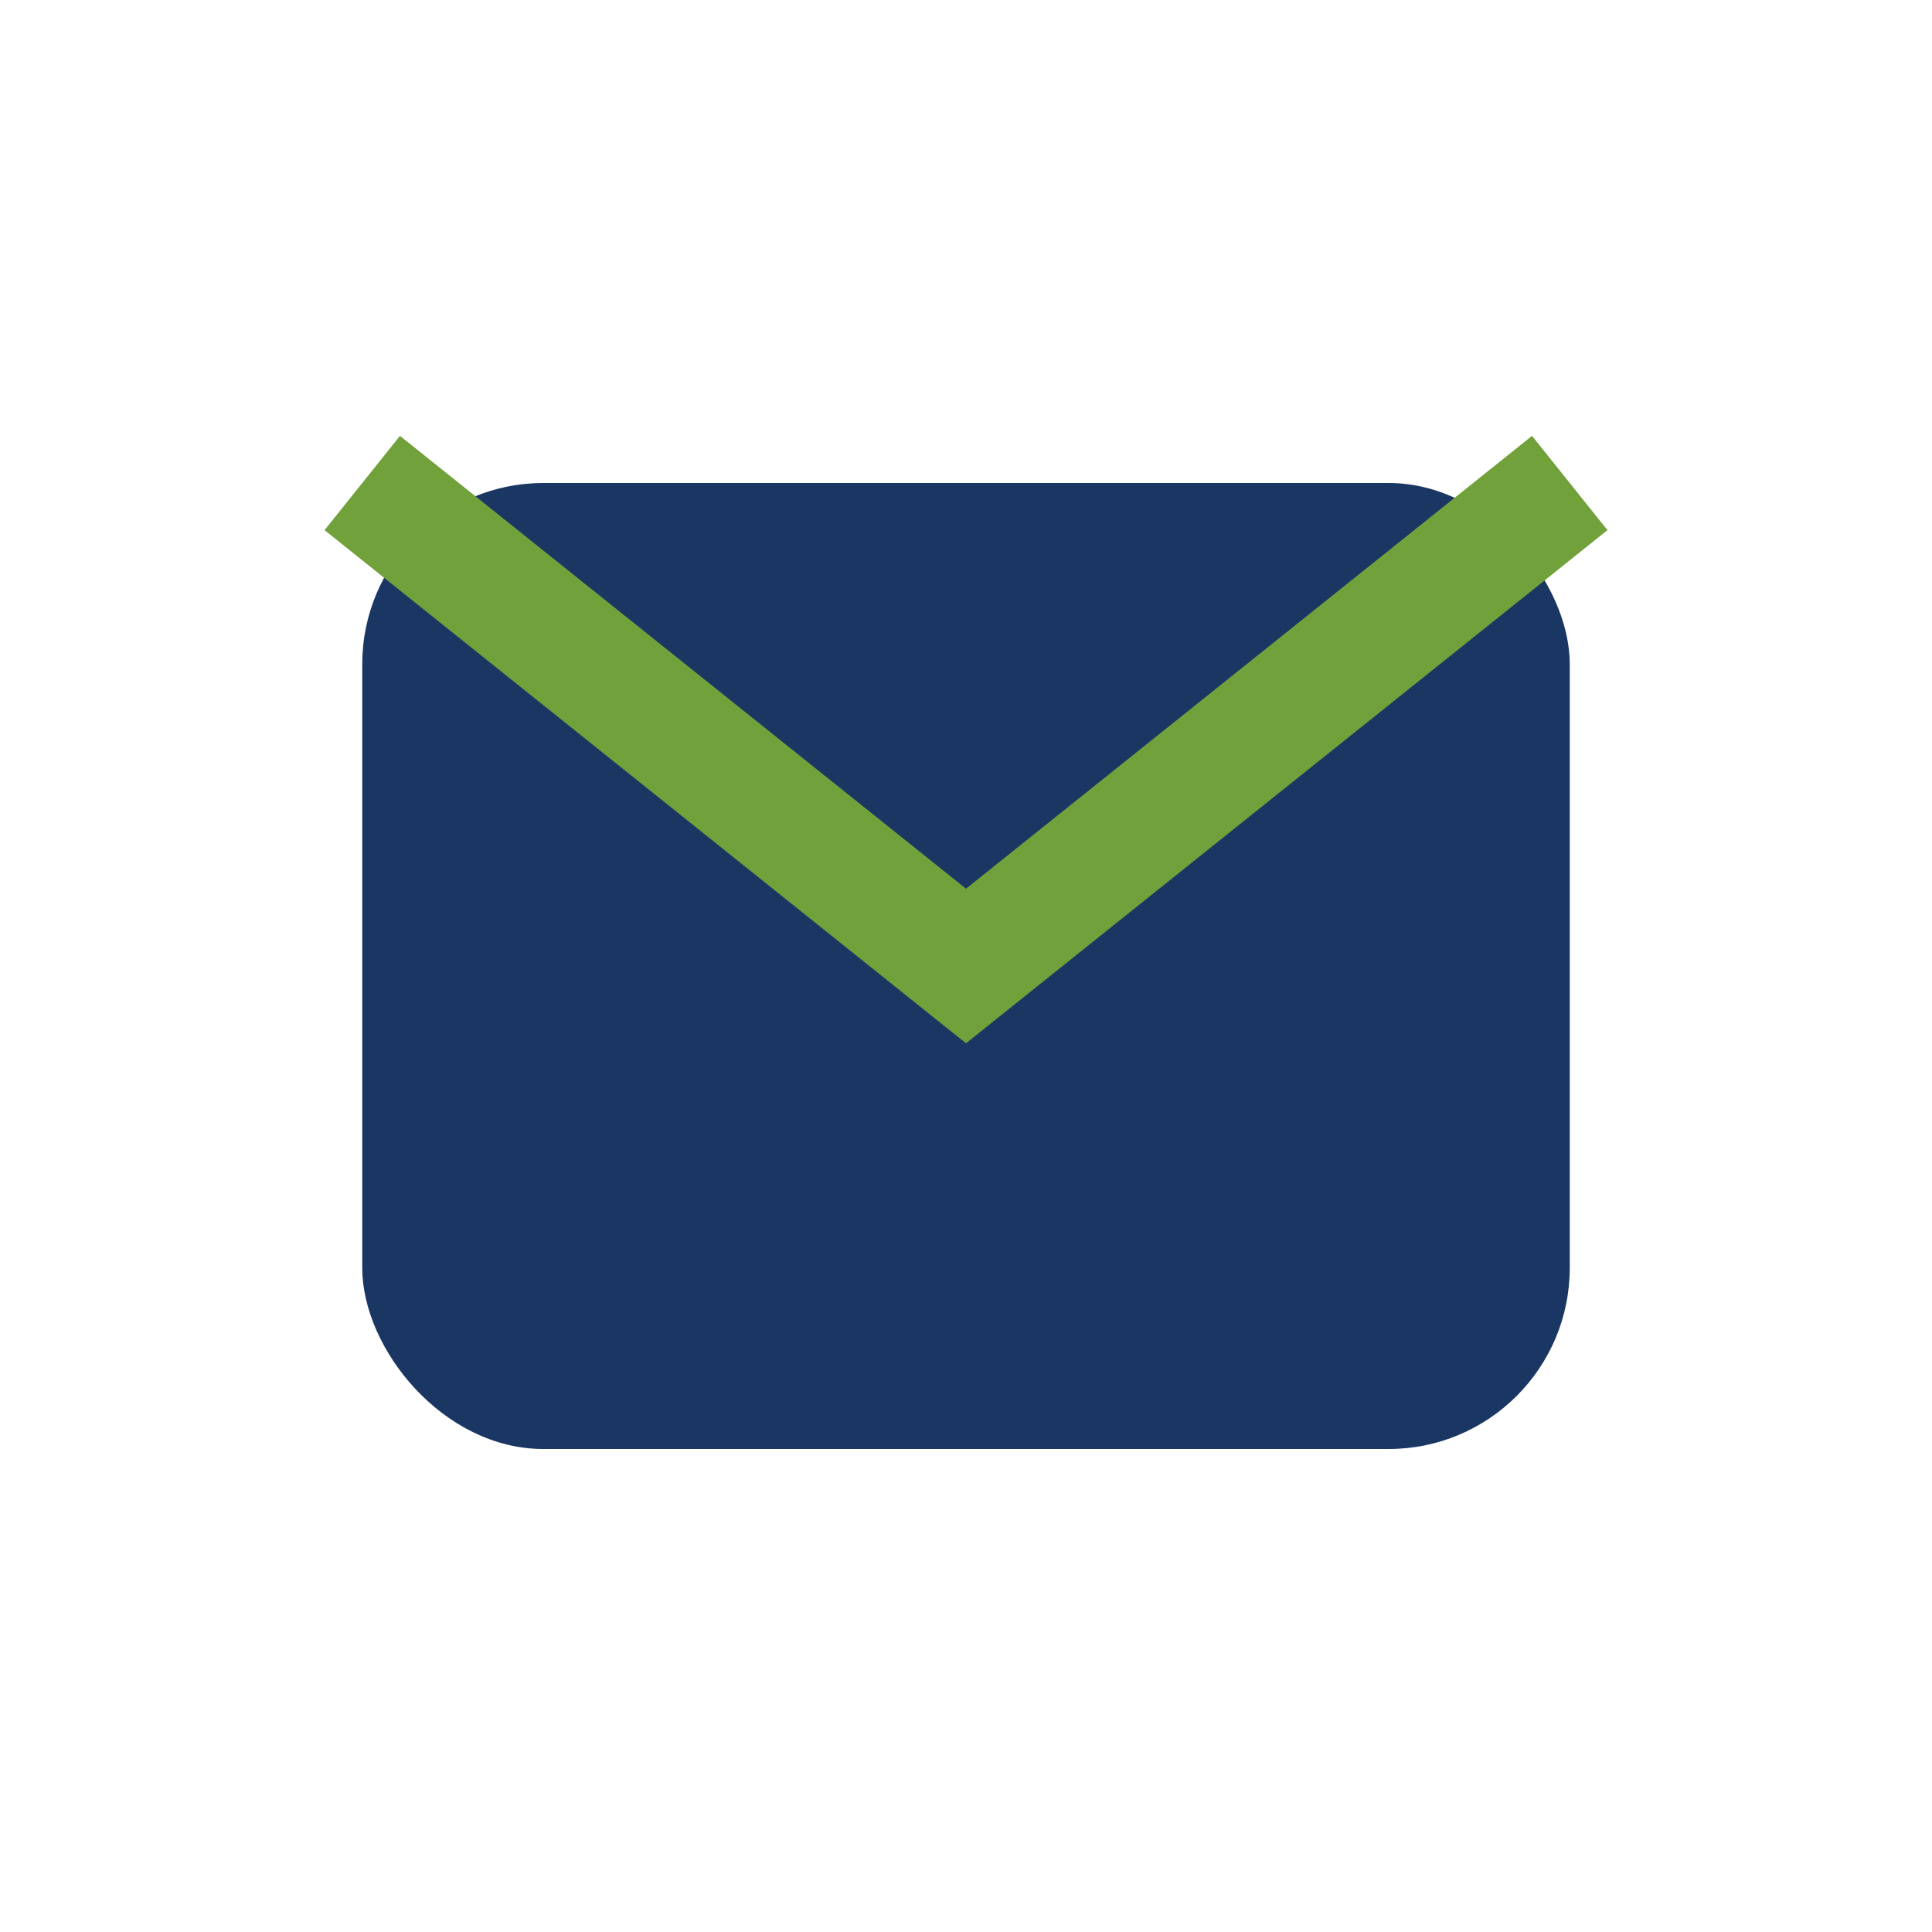 <?xml version="1.0" encoding="UTF-8"?>
<svg xmlns="http://www.w3.org/2000/svg" width="32" height="32" viewBox="0 0 32 32"><rect x="6" y="8" width="20" height="16" rx="3" fill="#1A3764"/><path d="M6 8l10 8 10-8" stroke="#71A13B" stroke-width="2" fill="none"/></svg>